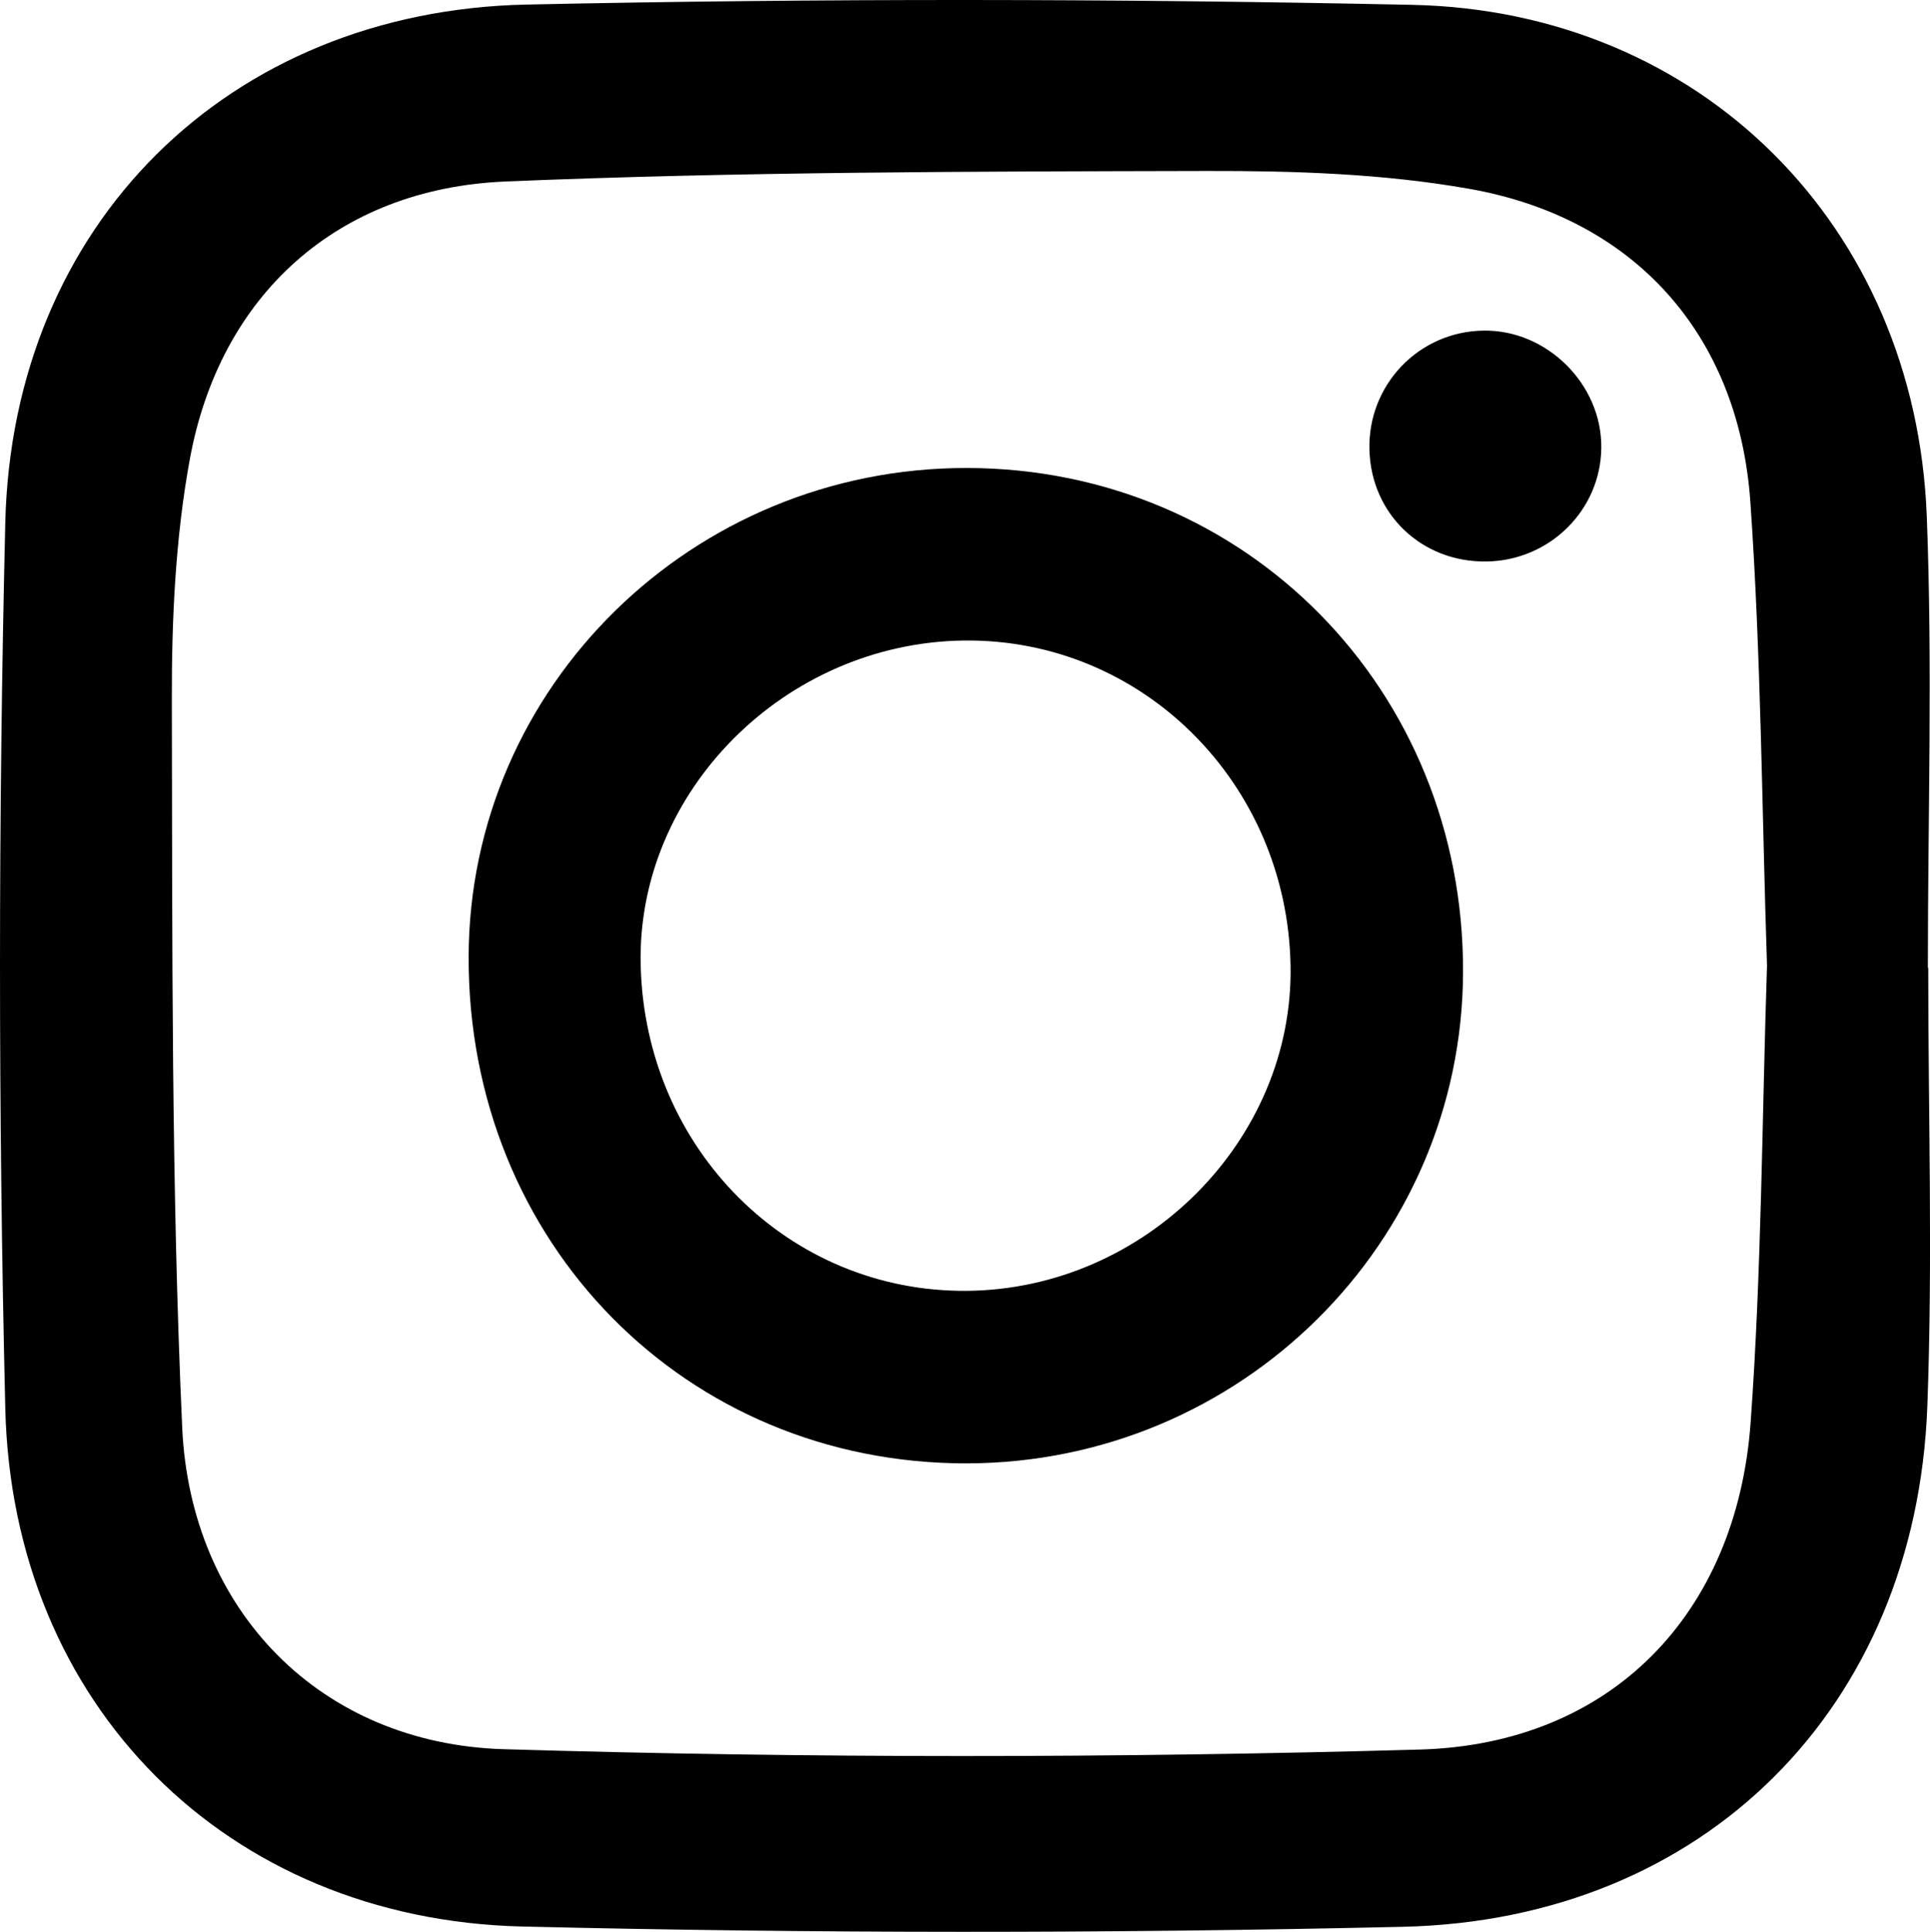 <?xml version="1.0" encoding="utf-8"?>
<!-- Generator: Adobe Illustrator 17.0.0, SVG Export Plug-In . SVG Version: 6.00 Build 0)  -->
<!DOCTYPE svg PUBLIC "-//W3C//DTD SVG 1.1//EN" "http://www.w3.org/Graphics/SVG/1.1/DTD/svg11.dtd">
<svg version="1.1" id="Capa_1" xmlns="http://www.w3.org/2000/svg" xmlns:xlink="http://www.w3.org/1999/xlink" x="0px" y="0px"
	 width="384.643px" height="384.917px" viewBox="0 0 384.643 384.917" enable-background="new 0 0 384.643 384.917"
	 xml:space="preserve">
<g>
	<path d="M352.16,192.356c-1.022-30.69-1.168-61.618-3.323-92.418c-2.355-33.356-23.205-56.561-56.104-62.33
		c-17.089-3.012-34.762-3.578-52.179-3.542c-46.629,0.11-93.276,0.146-139.85,2.1c-33.52,1.406-56.908,22.694-62.878,55.356
		c-2.866,15.646-3.615,31.841-3.578,47.797c0.11,48.382-0.128,96.8,2.063,145.108c1.643,36.441,27.532,63.006,64.046,64.101
		c60.833,1.826,121.794,1.789,182.627,0.073c38.194-1.077,63.152-27.094,65.909-65.16
		C351.083,253.226,351.156,222.882,352.16,192.356 M384.293,192.849c0,29.139,0.913,58.295-0.183,87.397
		c-2.264,59.884-44.329,102.277-104.45,103.665c-58.533,1.351-117.138,1.351-175.671-0.055
		c-58.861-1.442-101.51-44.164-102.934-103.19c-1.406-58.825-1.406-117.723,0-176.547C2.479,44.765,45.439,2.189,104.902,0.911
		c58.825-1.26,117.704-1.187,176.529,0.055C339.051,2.171,381.755,45.094,384,102.823c1.168,29.96,0.219,60.011,0.219,90.026
		C384.238,192.849,384.274,192.849,384.293,192.849"/>
	<path d="M127.686,192.311c0.876,36.679,29.595,65.27,65.142,64.886c35.456-0.383,64.977-30.07,64.375-64.74
		c-0.639-36.441-29.595-65.288-65.142-64.831C156.386,128.1,126.846,157.768,127.686,192.311 M192.663,93.247
		c55.648,0.055,99.1,44.182,98.918,100.433c-0.164,54.023-44.365,97.786-98.881,97.895c-56.086,0.091-99.447-43.963-99.301-100.926
		C93.526,136.809,137.964,93.192,192.663,93.247"/>
	<path d="M296.185,111.88c-12.871,0.146-22.895-9.439-23.26-22.219c-0.365-12.963,9.822-23.625,22.767-23.789
		c12.616-0.164,23.534,10.68,23.442,23.278C319.061,101.62,308.837,111.734,296.185,111.88"/>
</g>
</svg>
